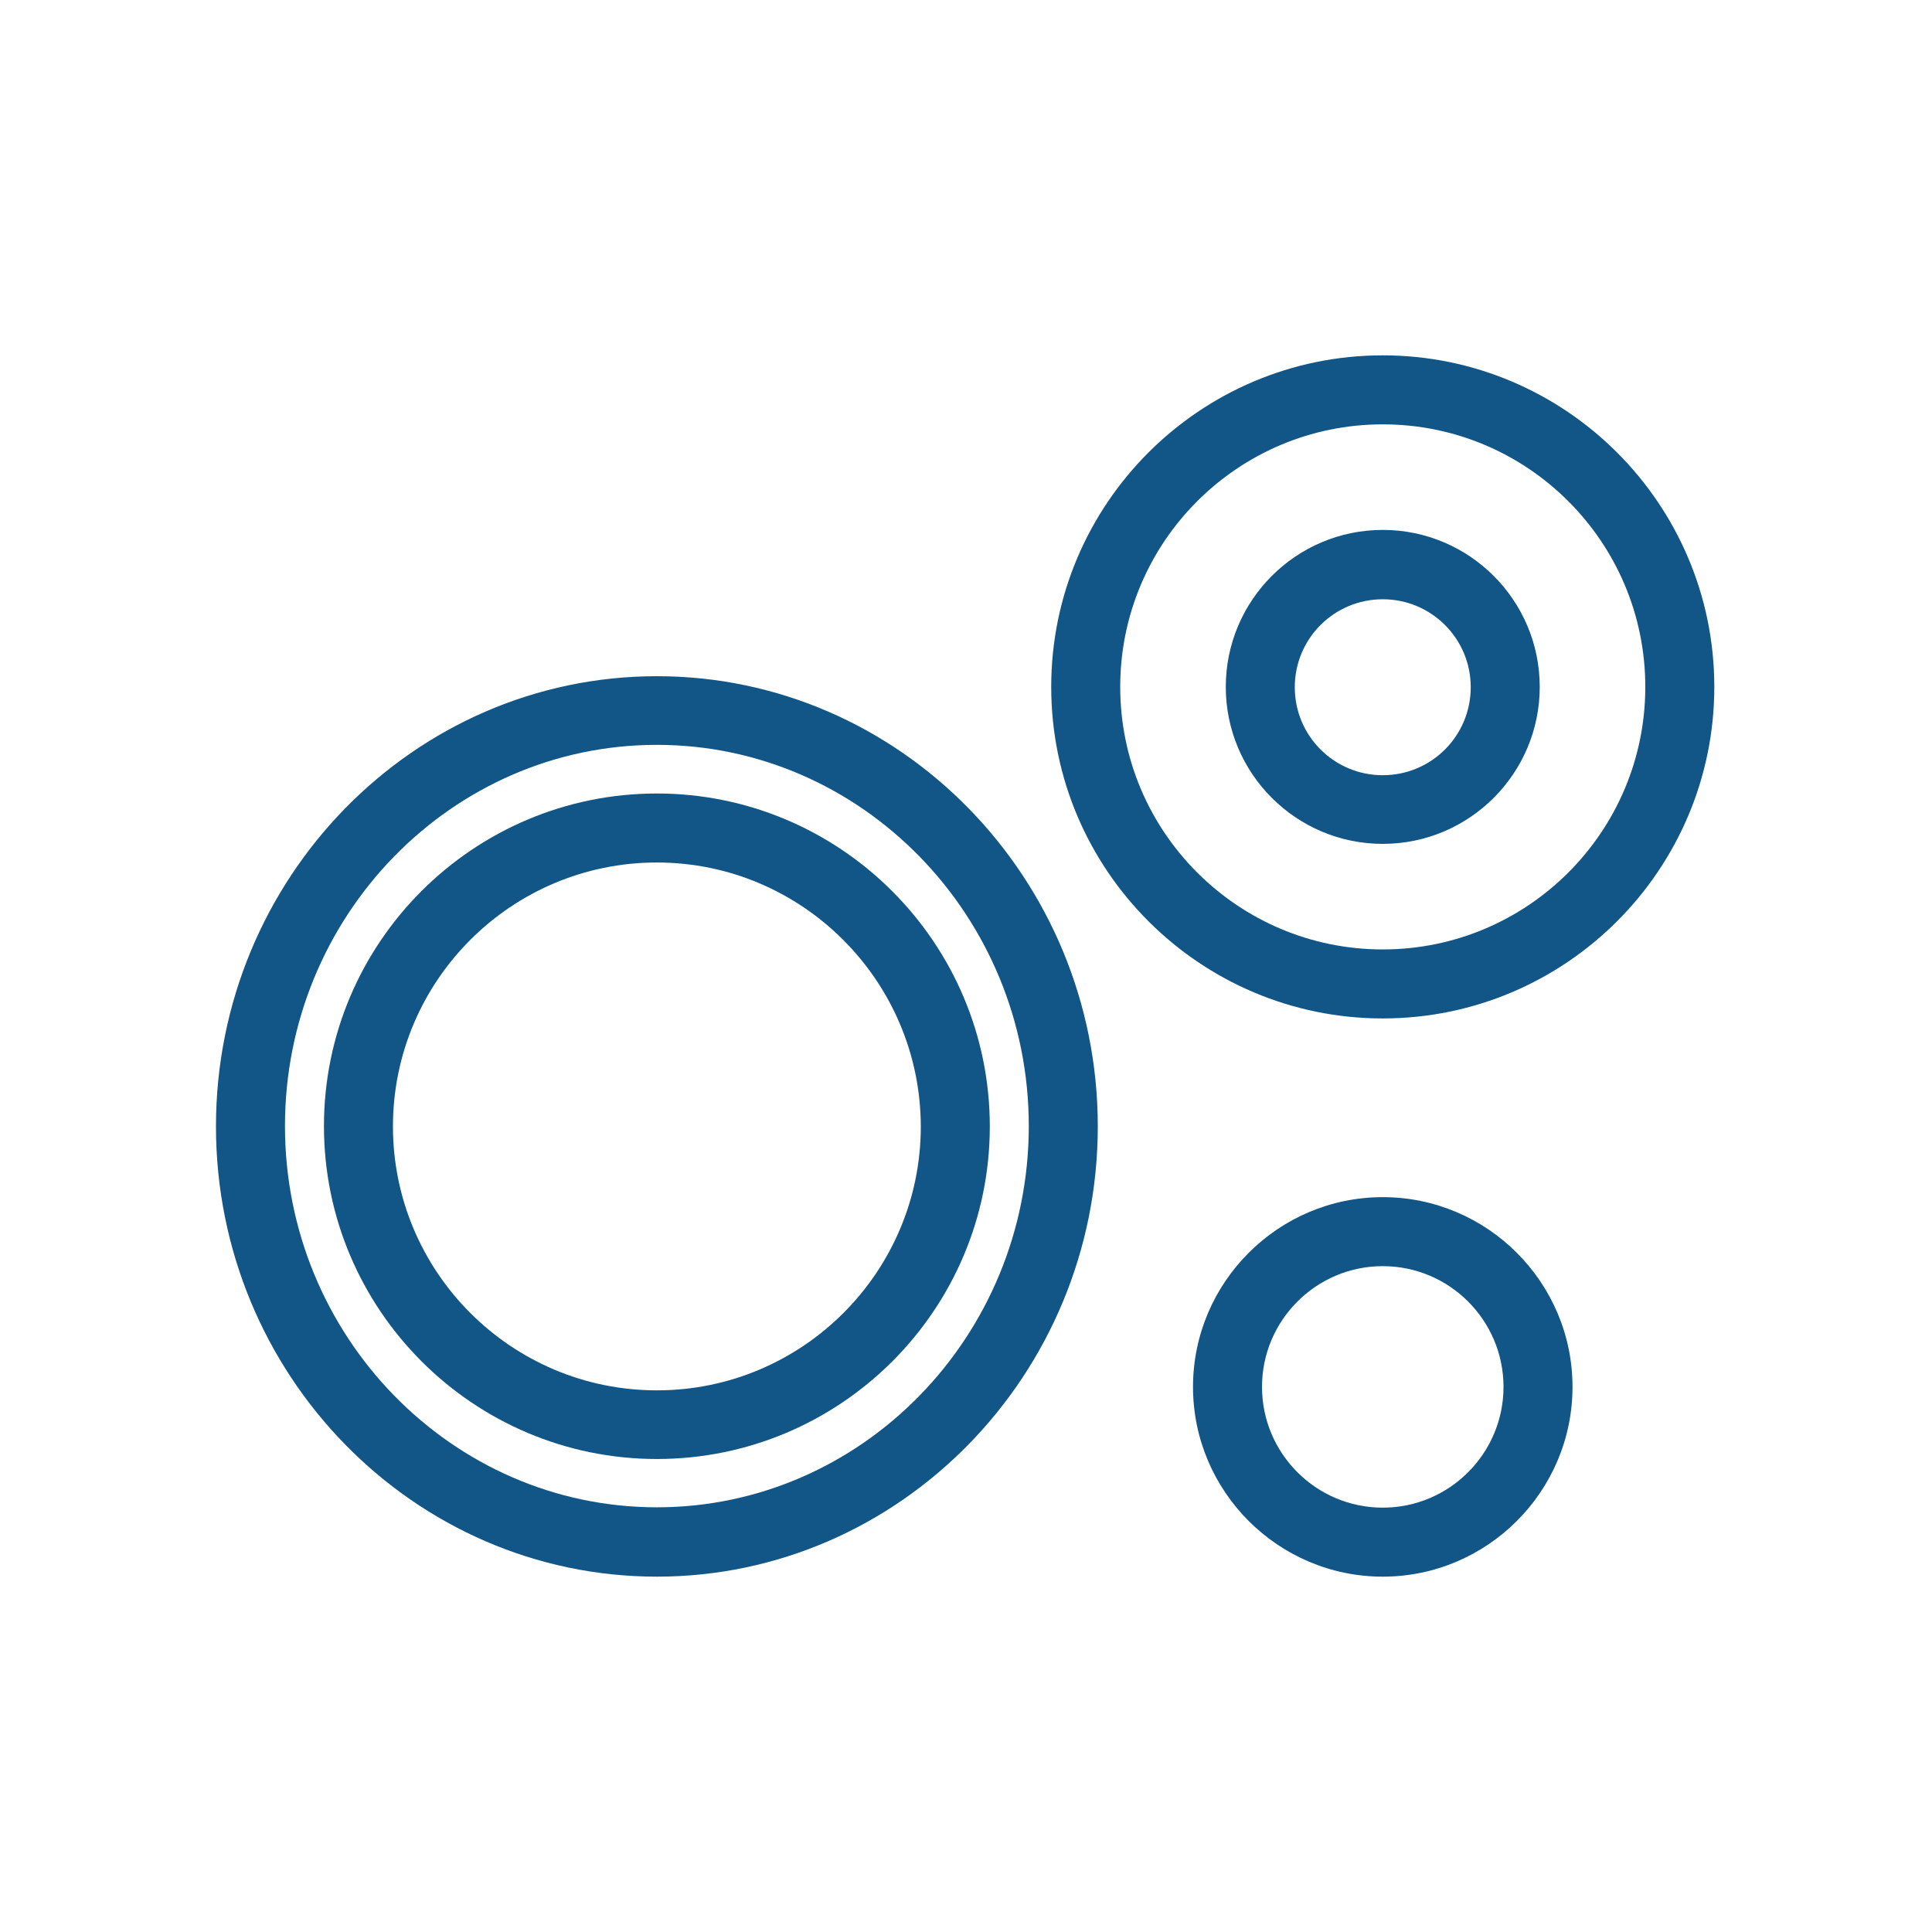 <svg width="56" height="56" version="1.1" id="Ebene_1" xmlns="http://www.w3.org/2000/svg" x="0" y="0" style="enable-background:new 0 0 56 56" xml:space="preserve"><style>.st0{fill:#125687}</style><path class="st0" d="M40.08 29.52c-5.3 0-9.61-4.31-9.61-9.61s4.31-9.61 9.61-9.61 9.61 4.31 9.61 9.61-4.31 9.61-9.61 9.61zm0-17.22c-4.2 0-7.61 3.41-7.61 7.61s3.41 7.61 7.61 7.61 7.61-3.41 7.61-7.61-3.41-7.61-7.61-7.61zM40.08 45.7c-3.03 0-5.5-2.47-5.5-5.5s2.47-5.5 5.5-5.5 5.5 2.47 5.5 5.5-2.47 5.5-5.5 5.5zm0-9c-1.93 0-3.5 1.57-3.5 3.5s1.57 3.5 3.5 3.5 3.5-1.57 3.5-3.5-1.57-3.5-3.5-3.5z"/><path class="st0" d="M40.08 24.46c-2.51 0-4.55-2.04-4.55-4.55s2.04-4.55 4.55-4.55 4.55 2.04 4.55 4.55-2.04 4.55-4.55 4.55zm0-7.09c-1.41 0-2.55 1.14-2.55 2.55s1.14 2.55 2.55 2.55 2.55-1.14 2.55-2.55-1.14-2.55-2.55-2.55zM19.04 45.7c-7.05 0-12.78-5.86-12.78-13.05S11.99 19.6 19.04 19.6c7.05 0 12.78 5.86 12.78 13.05S26.08 45.7 19.04 45.7zm0-24.11c-5.95 0-10.78 4.96-10.78 11.05 0 6.09 4.84 11.05 10.78 11.05s10.78-4.96 10.78-11.05c0-6.09-4.84-11.05-10.78-11.05z"/><path class="st0" d="M19.04 42.29c-5.32 0-9.65-4.33-9.65-9.65S13.72 23 19.04 23s9.65 4.33 9.65 9.65-4.33 9.64-9.65 9.64zm0-17.29c-4.22 0-7.65 3.43-7.65 7.65 0 4.22 3.43 7.65 7.65 7.65s7.65-3.43 7.65-7.65c-.01-4.22-3.44-7.65-7.65-7.65z"/></svg>
